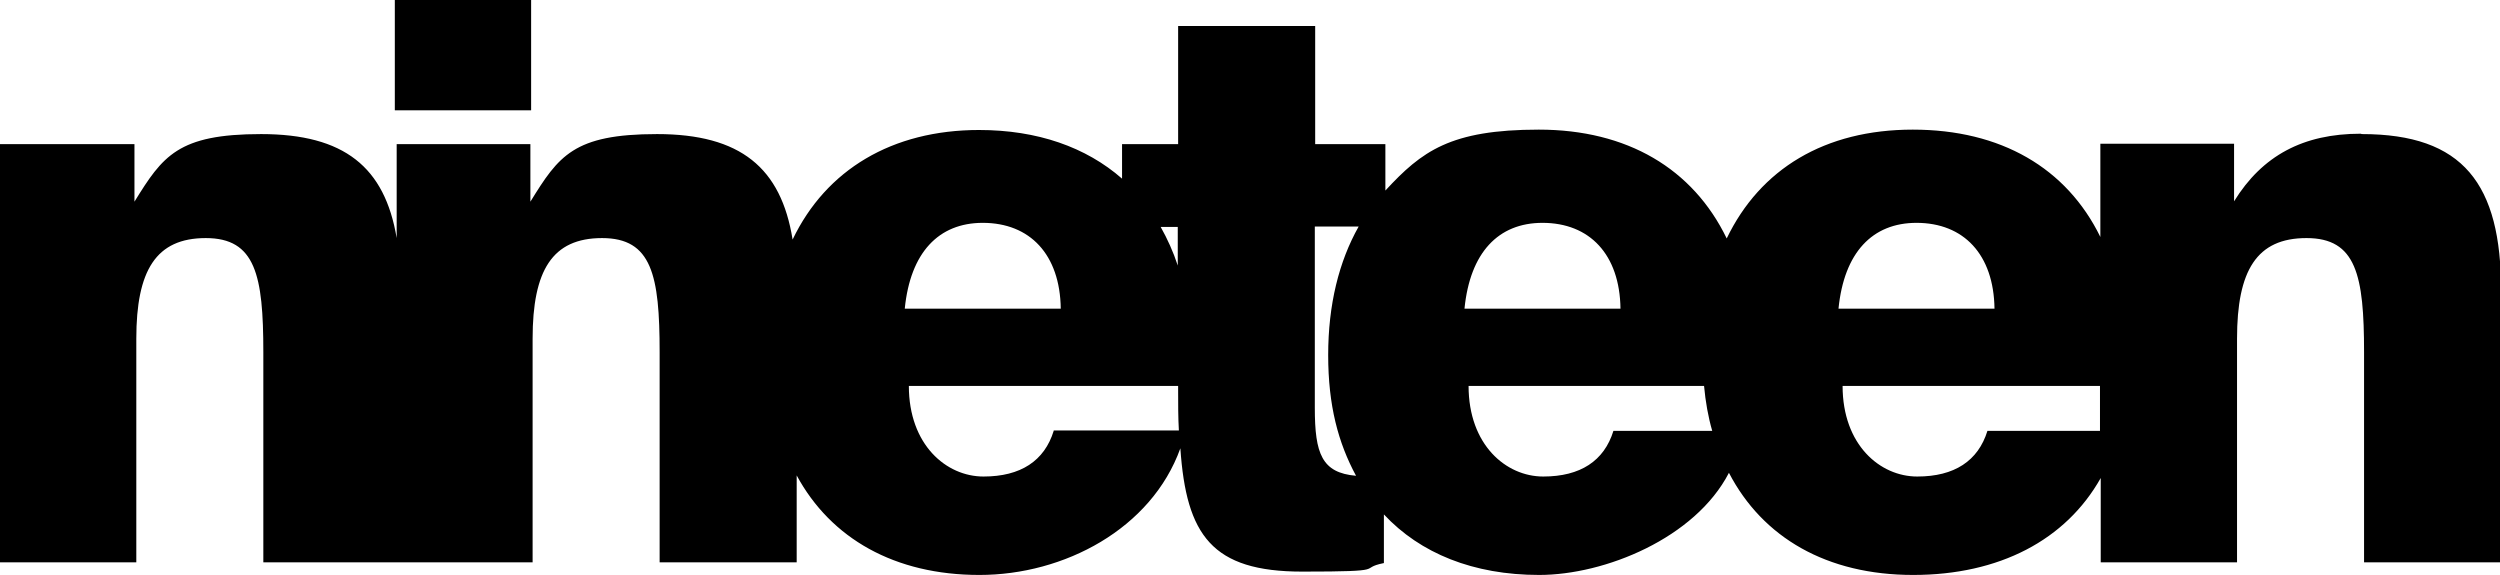 <?xml version="1.0" encoding="UTF-8"?>
<svg id="Layer_1" xmlns="http://www.w3.org/2000/svg" version="1.1" viewBox="0 0 673.1 154.8">
  <!-- Generator: Adobe Illustrator 29.7.1, SVG Export Plug-In . SVG Version: 2.1.1 Build 8)  -->
  <path d="M635.6,36c-15.5,0-26.5,5.9-34.1,18.2v-15.5h-36v25.1c-9.1-18.6-26.8-28.9-50.5-28.9s-41.1,10.6-50.1,29.3c-9.1-18.8-26.8-29.3-50.6-29.3s-31.5,5.8-41.3,16.4v-12.5h-18.9V7h-36.9v31.8h-15.1v9.3c-9.7-8.5-22.8-13.1-38.5-13.1-23.4,0-41.2,10.7-50.2,29.5-3.1-19.3-14-28.4-36.5-28.4s-26.5,5.9-34.1,18.2v-15.5h-36v25.3c-3.2-19.1-14.1-28-36.5-28s-26.5,5.9-34.1,18.2v-15.5H0v112.6h36.7v-60.2c0-18.4,5.3-27.1,18.7-27.1s15.5,10,15.5,30.7v56.6h72.5v-60.2c0-18.4,5.3-27.1,18.7-27.1s15.5,10,15.5,30.7v56.6h36.9v-23.4c9.2,17,26.4,26.8,49.2,26.8s46.3-12.4,54.1-34.1c1.6,23.4,8.5,33.2,32.8,33.2s14.6-.8,22-2.3v-13.1c9.8,10.5,24.1,16.3,41.8,16.3s42-9.9,51.1-27.5c9.1,17.5,26.4,27.5,49.6,27.5s41.1-9.4,50.5-26.1v22.7h36.7v-60.2c0-18.4,5.3-27.1,18.7-27.1s15.5,10,15.5,30.7v56.6h36.9v-73.1c0-28.8-10.2-42.2-37.5-42.2ZM317.1,71.5c-1.2-3.7-2.8-7.2-4.6-10.4h4.6v10.4ZM264.6,60c12.7,0,20.8,8.5,21,23.1h-42c1.5-15.1,9.1-23.1,21-23.1ZM283.7,116c-2.5,8.1-8.9,12.3-18.9,12.3s-20.1-8.5-20.1-24.4h72.5v.8c0,4,0,7.7.2,11.2h-33.7ZM354,109.8v-48.8h11.8c-5.3,9.4-8.2,21-8.2,34.6s2.7,23.6,7.5,32.5c-9.2-.8-11.1-5.9-11.1-18.3ZM415.3,60c12.7,0,20.8,8.5,21,23.1h-42c1.5-15.1,9.1-23.1,21-23.1ZM434.4,116c-2.5,8.1-8.9,12.3-18.9,12.3s-20.1-8.5-20.1-24.4h63.4c.4,4.3,1.1,8.3,2.2,12.1h-26.6ZM516,60c12.7,0,20.8,8.5,21,23.1h-42c1.5-15.1,9.1-23.1,21-23.1ZM535.1,116c-2.5,8.1-8.9,12.3-18.9,12.3s-20.1-8.5-20.1-24.4h69.3v12.1h-30.3Z"/>
  <rect x="106.3" width="36.7" height="29.7"/>
</svg>